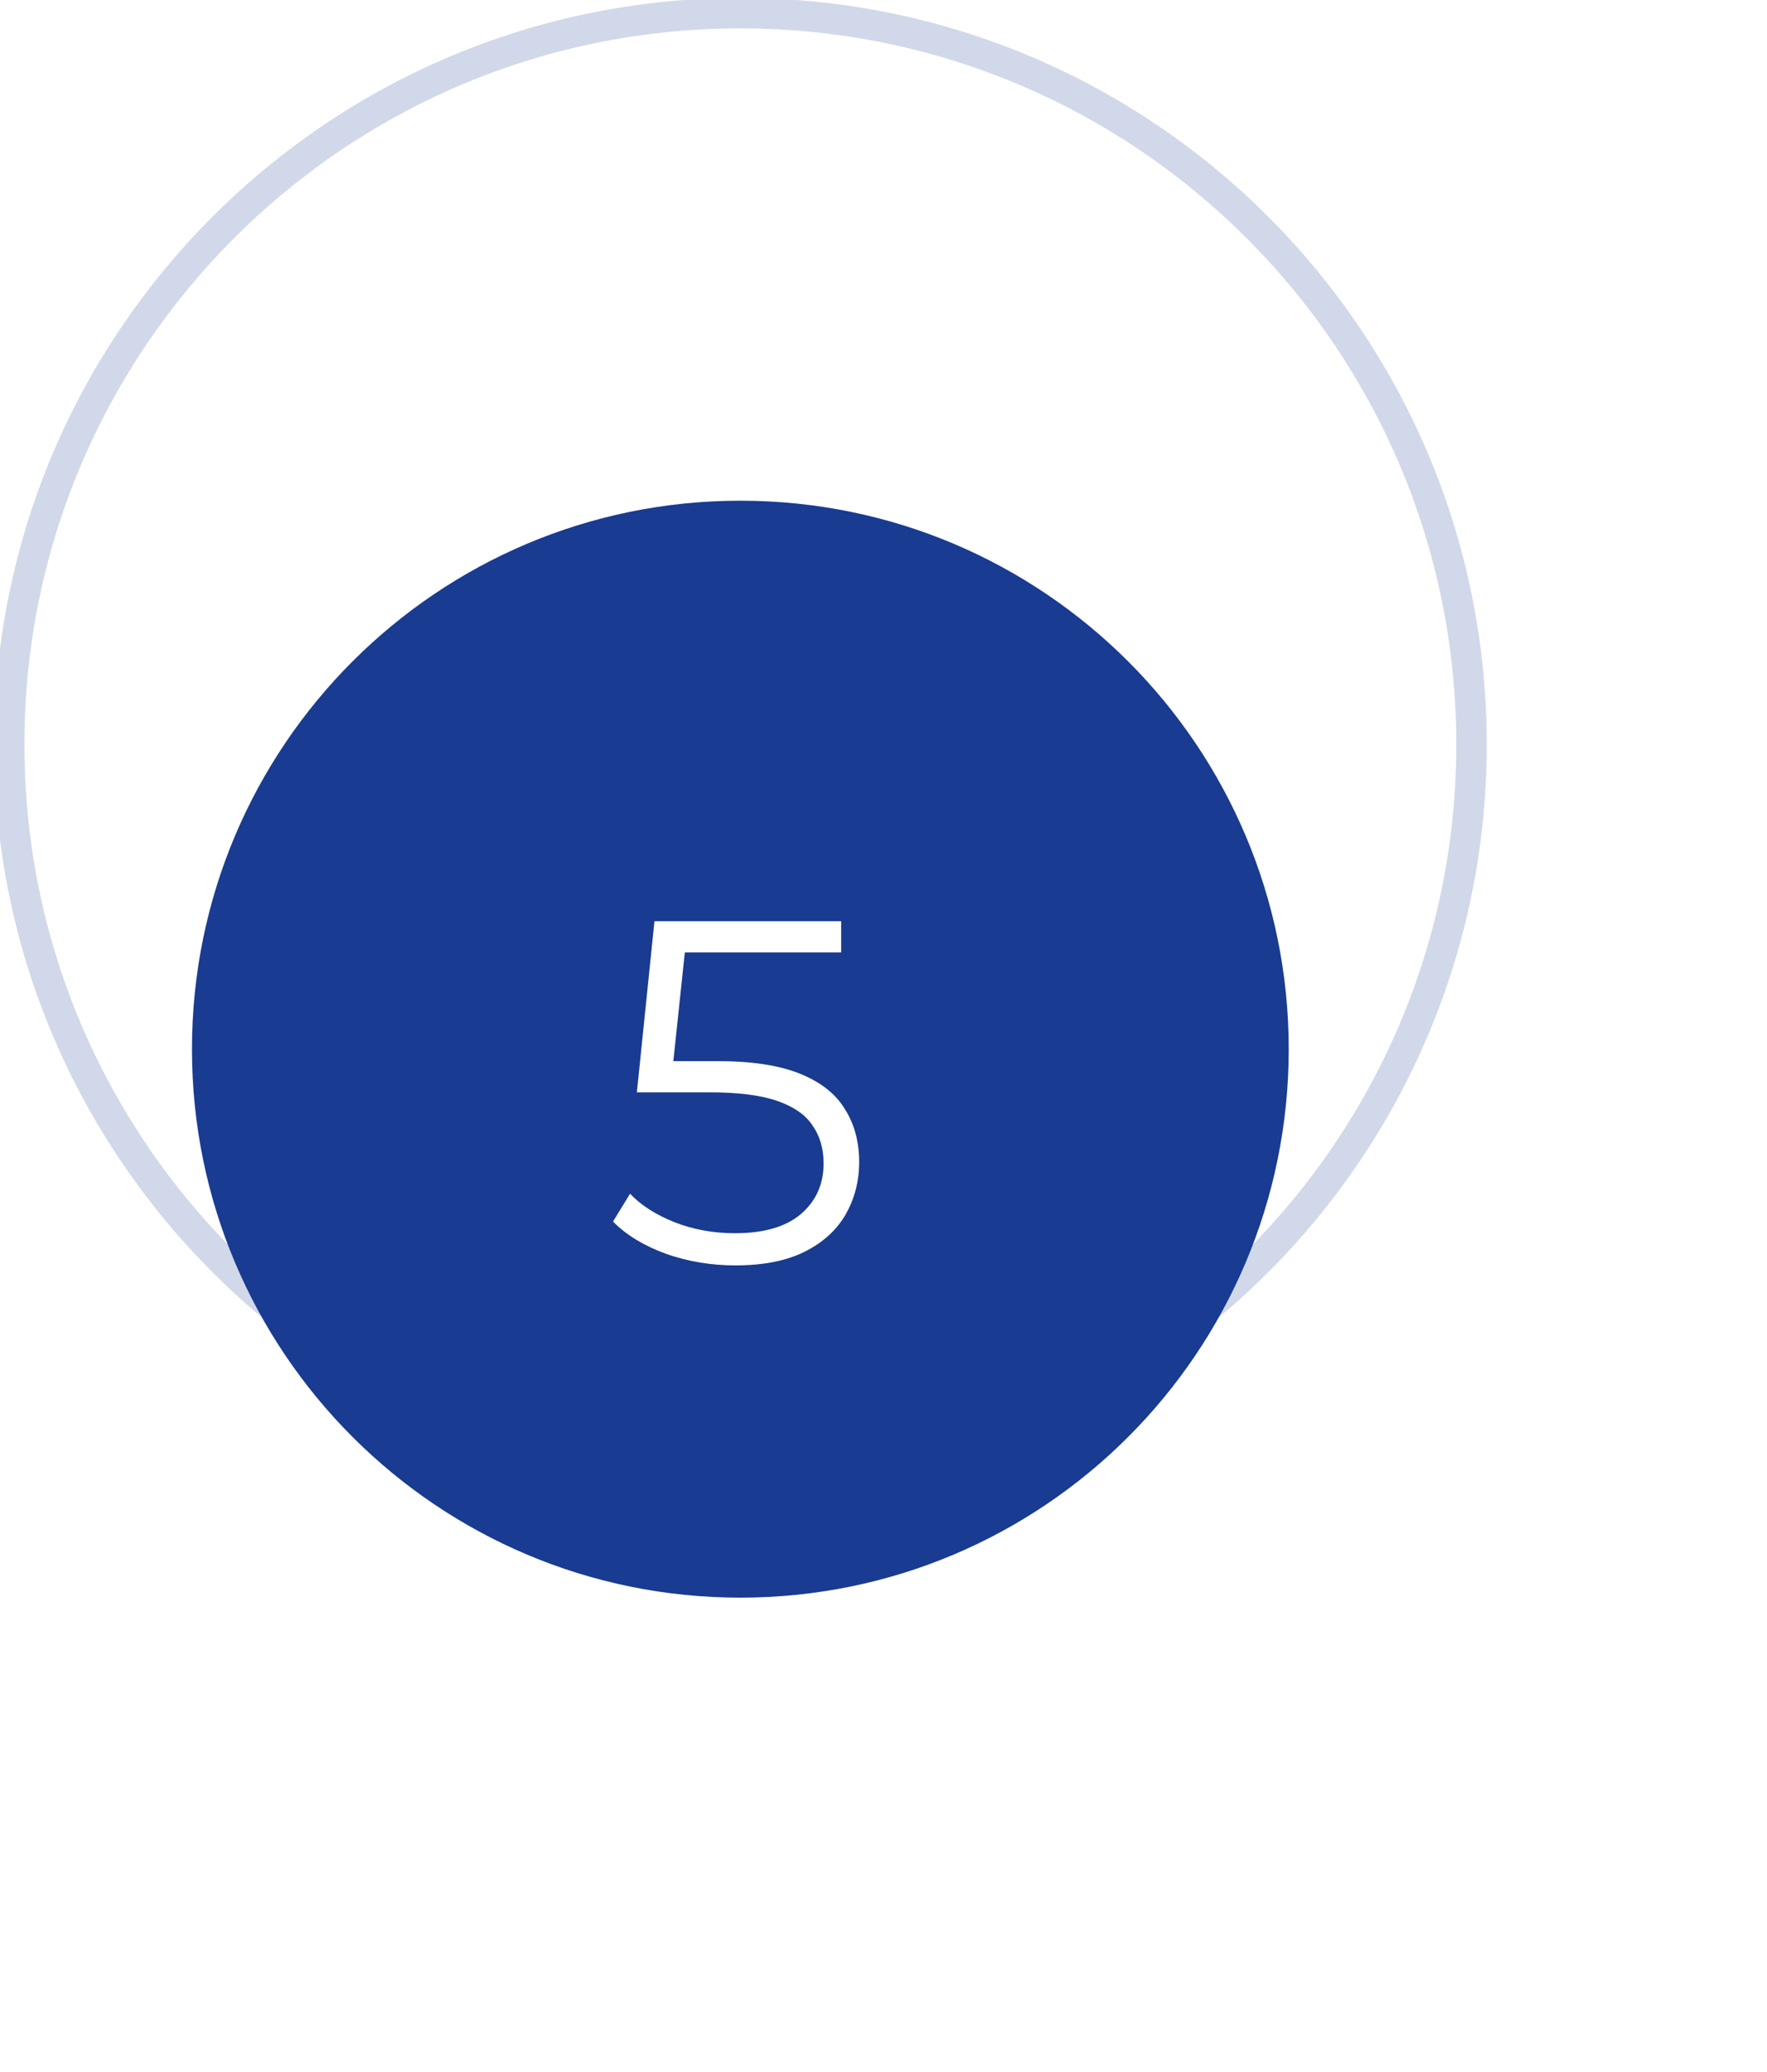 <svg width="58" height="68" viewBox="0 0 58 68" fill="none" xmlns="http://www.w3.org/2000/svg">
<g opacity="0.2">
<path fill-rule="evenodd" clip-rule="evenodd" d="M24.301 48.432C37.556 48.432 48.301 37.687 48.301 24.432C48.301 11.177 37.556 0.432 24.301 0.432C11.046 0.432 0.301 11.177 0.301 24.432C0.301 37.687 11.046 48.432 24.301 48.432Z" stroke="#193B91"/>
</g>
<g clip-path="url(#clip0_4364_1955)" filter="url(#filter0_d_4364_1955)">
<path fill-rule="evenodd" clip-rule="evenodd" d="M24.301 42.432C34.242 42.432 42.301 34.373 42.301 24.432C42.301 14.491 34.242 6.432 24.301 6.432C14.36 6.432 6.301 14.491 6.301 24.432C6.301 34.373 14.36 42.432 24.301 42.432Z" fill="#193B91"/>
<path d="M24.137 31.528C23.337 31.528 22.575 31.4 21.849 31.144C21.124 30.877 20.548 30.525 20.122 30.088L20.681 29.176C21.034 29.549 21.514 29.858 22.122 30.104C22.74 30.349 23.407 30.472 24.122 30.472C25.071 30.472 25.791 30.264 26.282 29.848C26.783 29.421 27.034 28.866 27.034 28.184C27.034 27.704 26.916 27.293 26.681 26.952C26.457 26.6 26.073 26.328 25.529 26.136C24.985 25.944 24.239 25.848 23.29 25.848H20.905L21.482 20.232H27.61V21.256H21.945L22.538 20.696L22.041 25.4L21.45 24.824H23.546C24.676 24.824 25.583 24.962 26.265 25.24C26.948 25.517 27.439 25.906 27.738 26.408C28.047 26.898 28.201 27.474 28.201 28.136C28.201 28.765 28.052 29.341 27.753 29.864C27.455 30.376 27.007 30.781 26.41 31.08C25.812 31.378 25.055 31.528 24.137 31.528Z" fill="white"/>
</g>
<defs>
<filter id="filter0_d_4364_1955" x="-8.699" y="1.432" width="66" height="66" filterUnits="userSpaceOnUse" color-interpolation-filters="sRGB">
<feFlood flood-opacity="0" result="BackgroundImageFix"/>
<feColorMatrix in="SourceAlpha" type="matrix" values="0 0 0 0 0 0 0 0 0 0 0 0 0 0 0 0 0 0 127 0" result="hardAlpha"/>
<feOffset dy="10"/>
<feGaussianBlur stdDeviation="7.5"/>
<feColorMatrix type="matrix" values="0 0 0 0 0.082 0 0 0 0 0.145 0 0 0 0 0.278 0 0 0 0.15 0"/>
<feBlend mode="normal" in2="BackgroundImageFix" result="effect1_dropShadow_4364_1955"/>
<feBlend mode="normal" in="SourceGraphic" in2="effect1_dropShadow_4364_1955" result="shape"/>
</filter>
<clipPath id="clip0_4364_1955">
<rect width="36" height="36" fill="white" transform="translate(6.301 6.432)"/>
</clipPath>
</defs>
</svg>
